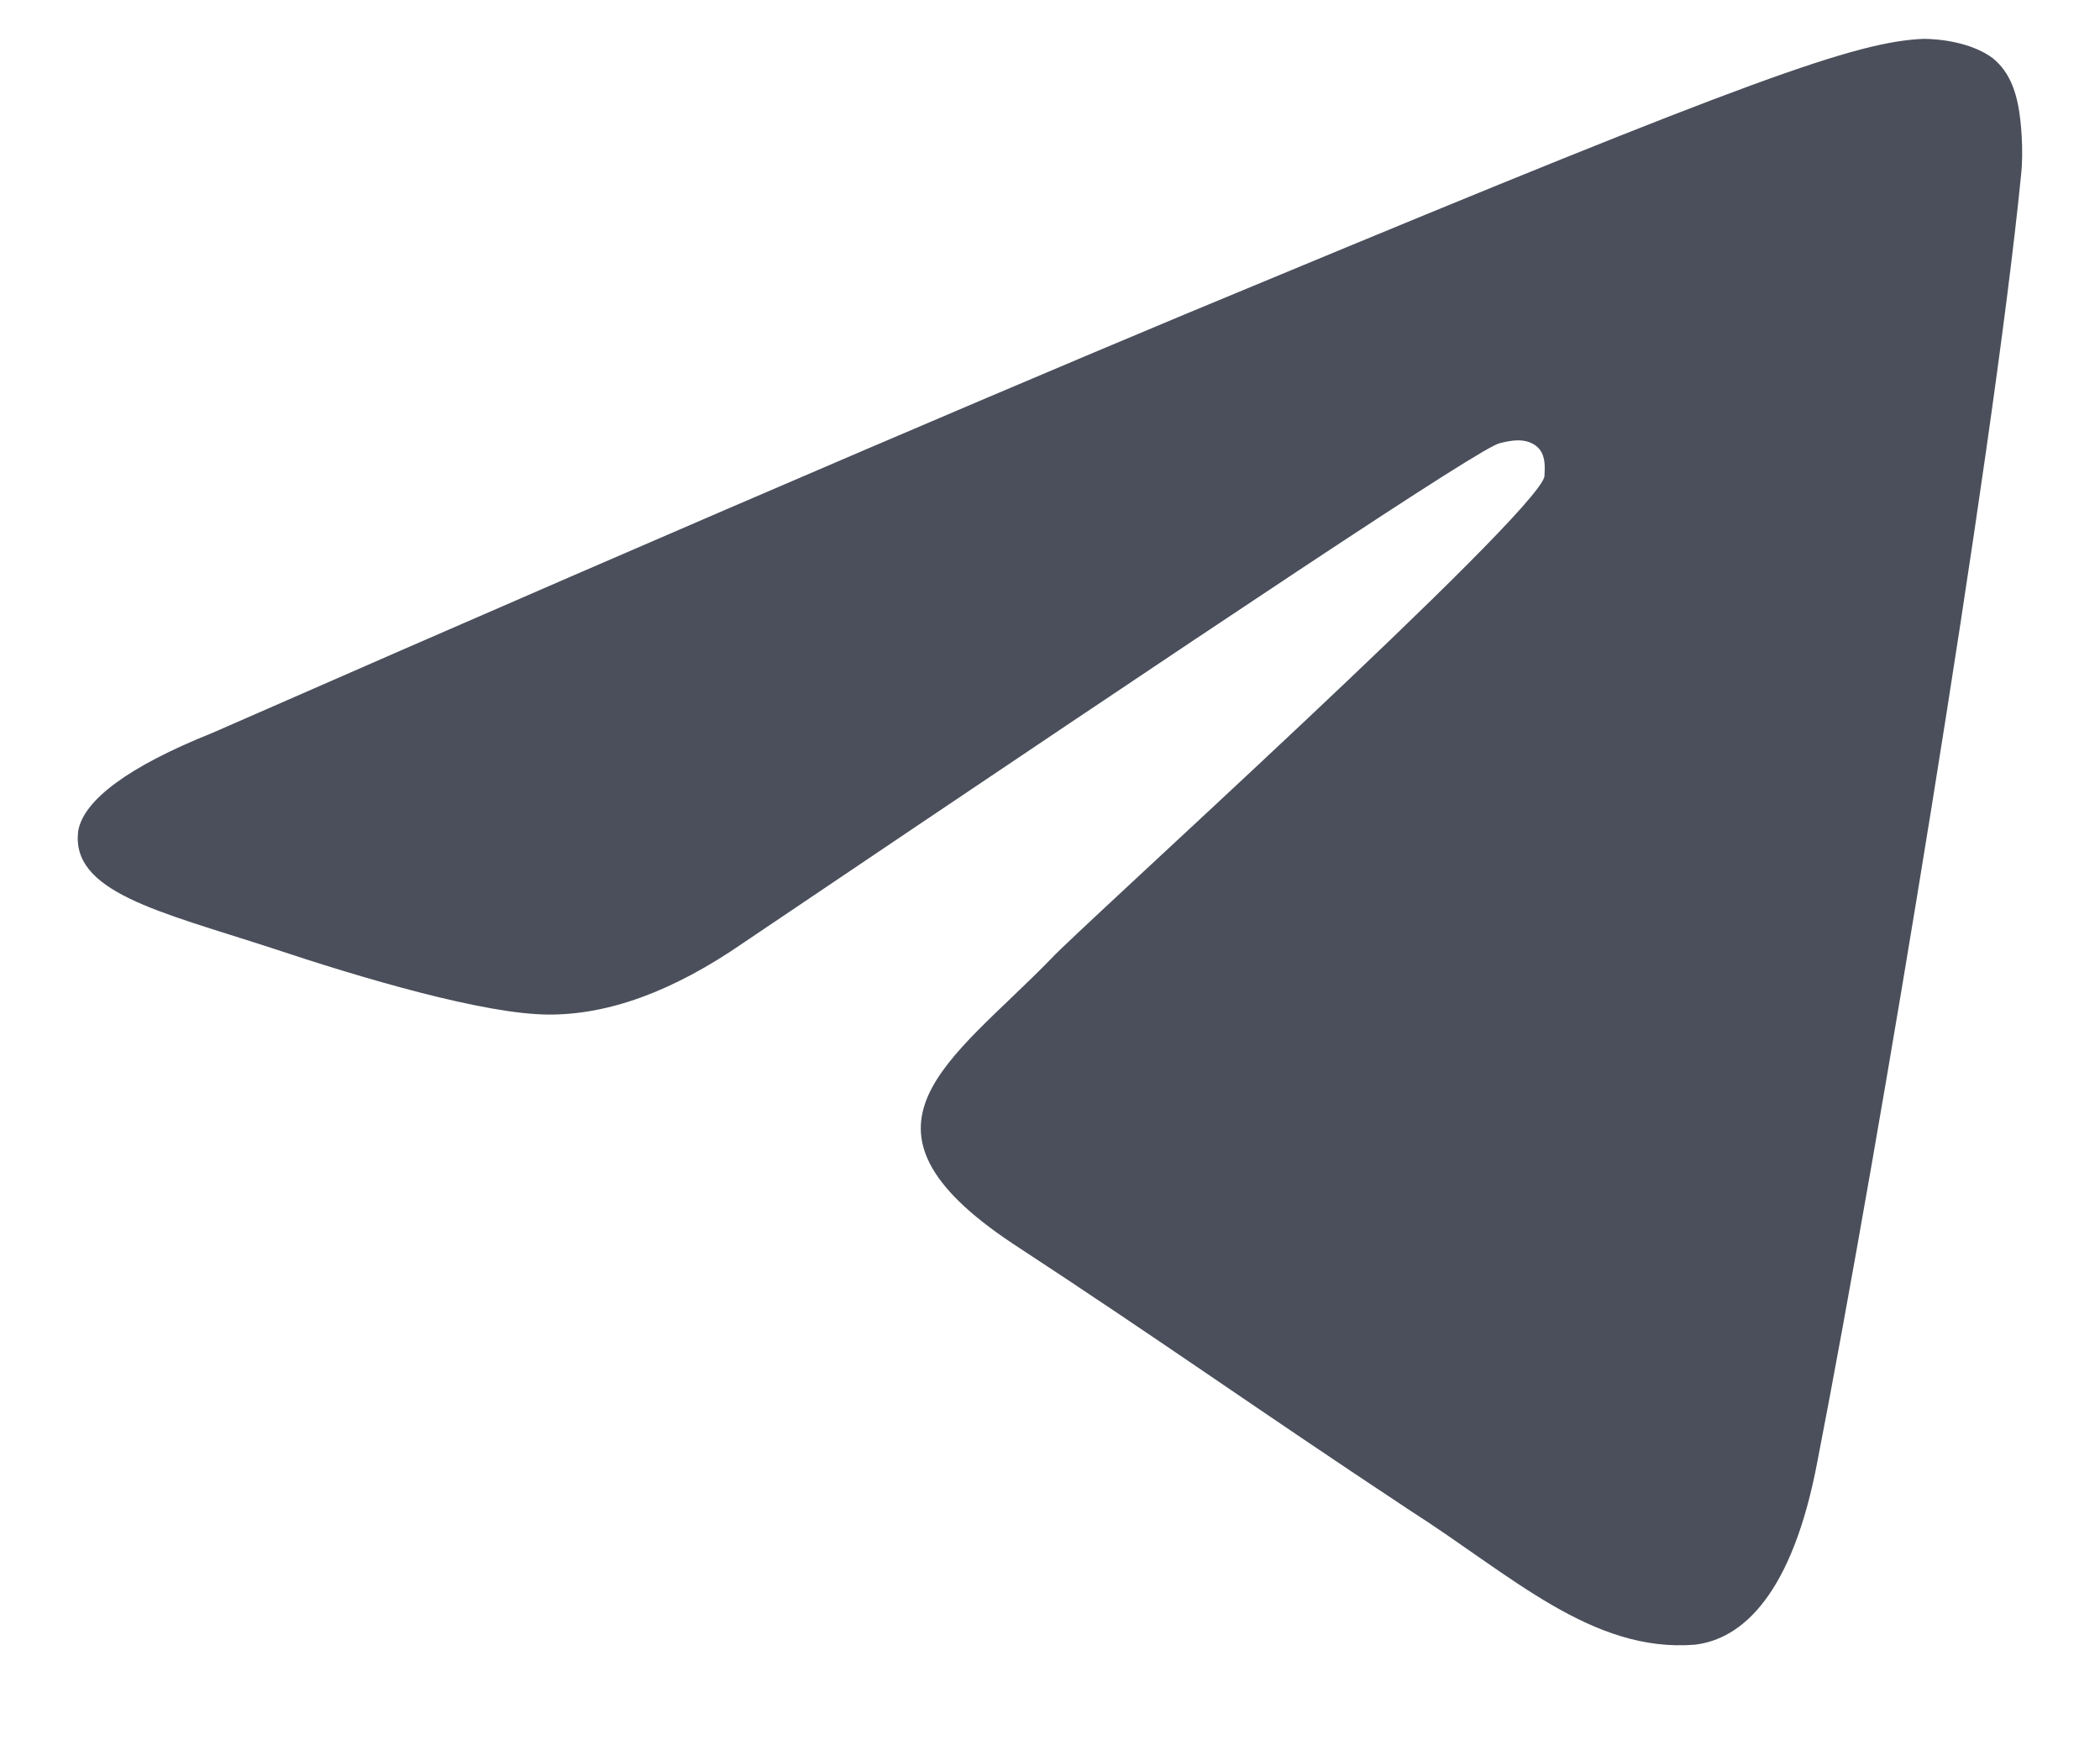 <svg width="18" height="15" viewBox="0 0 18 15" fill="none" xmlns="http://www.w3.org/2000/svg">
<path fill-rule="evenodd" clip-rule="evenodd" d="M1.818 6.282C6.286 4.323 9.272 3.057 10.777 2.436C15.03 0.668 15.914 0.357 16.487 0.333C16.607 0.333 16.893 0.357 17.084 0.501C17.228 0.62 17.276 0.787 17.299 0.907C17.323 1.026 17.347 1.289 17.323 1.504C17.084 3.917 16.105 9.818 15.579 12.518C15.364 13.665 14.934 14.047 14.528 14.095C13.644 14.166 12.951 13.497 12.091 12.948C10.753 12.064 9.989 11.514 8.675 10.654C7.17 9.651 8.149 9.101 9.009 8.217C9.224 7.978 13.166 4.419 13.238 4.084C13.238 4.036 13.262 3.893 13.166 3.821C13.071 3.75 12.951 3.774 12.856 3.798C12.712 3.821 10.562 5.255 6.381 8.074C5.76 8.504 5.211 8.695 4.709 8.695C4.159 8.695 3.108 8.385 2.32 8.122C1.364 7.811 0.6 7.644 0.671 7.118C0.719 6.856 1.101 6.569 1.818 6.282Z" fill="#1D2433" fill-opacity="0.8"/>
</svg>
